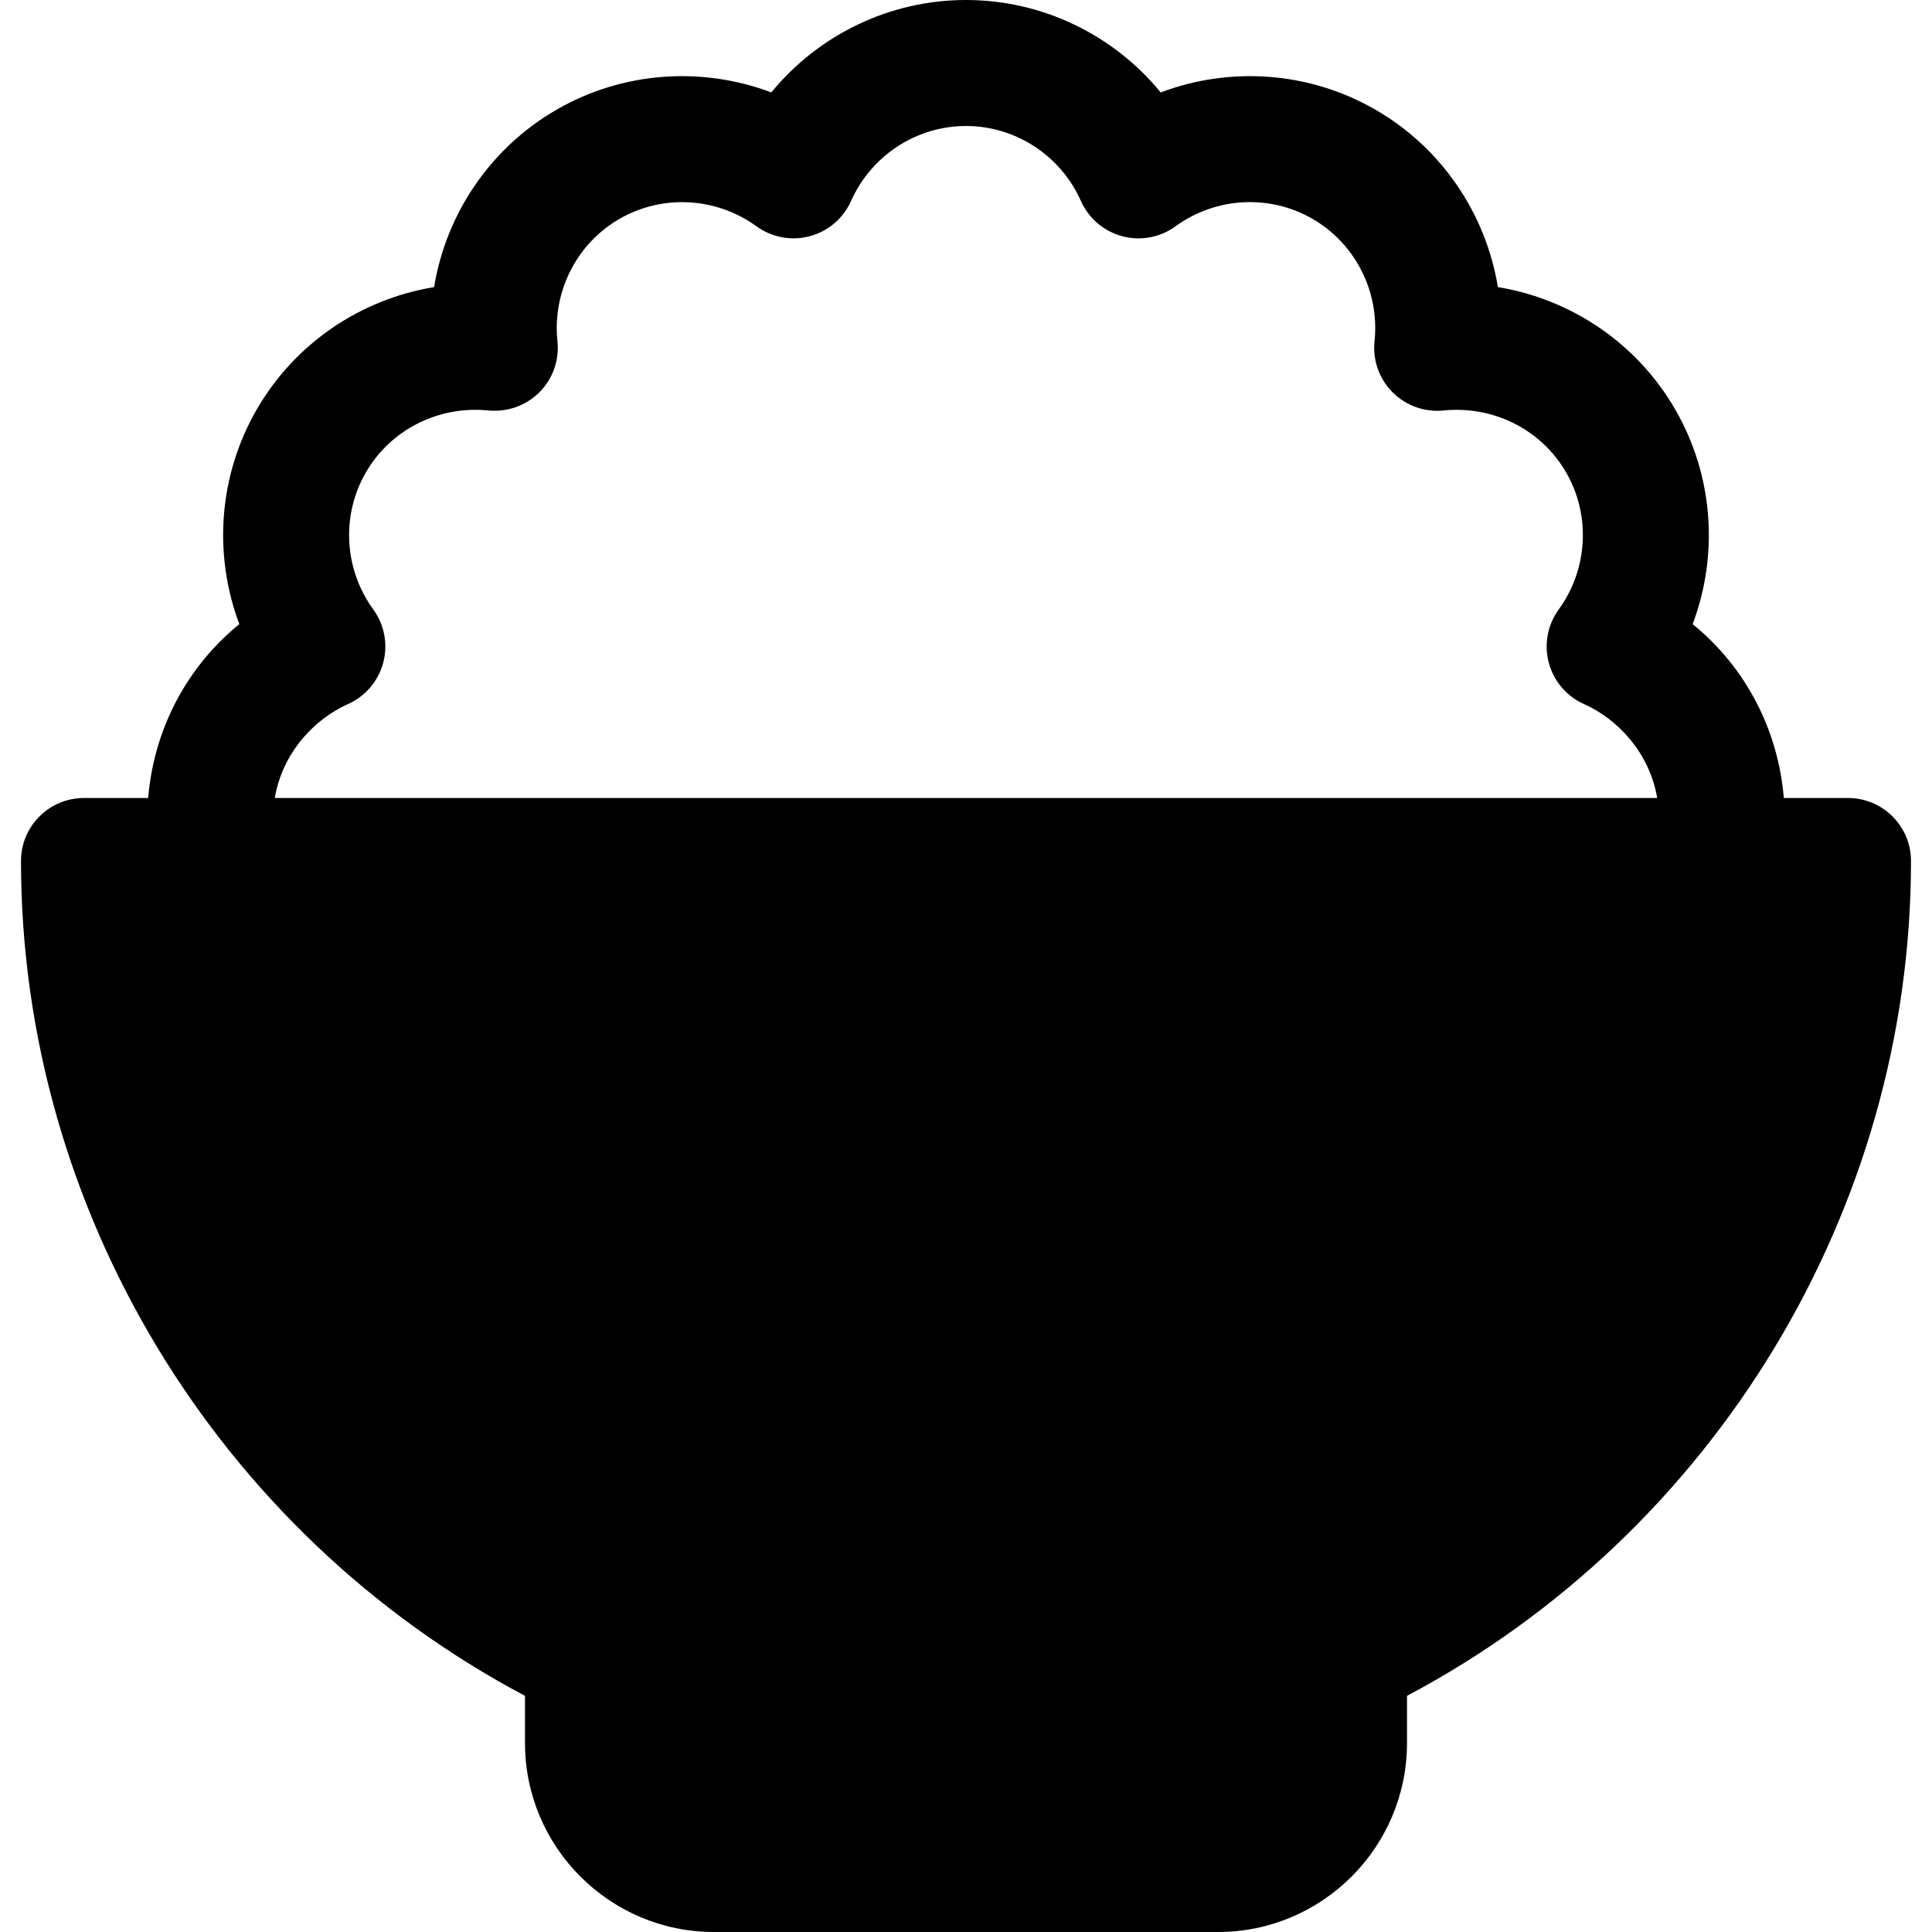<?xml version="1.0" encoding="iso-8859-1"?>
<!-- Uploaded to: SVG Repo, www.svgrepo.com, Generator: SVG Repo Mixer Tools -->
<svg fill="#000000" height="800px" width="800px" version="1.1" id="Layer_1" xmlns="http://www.w3.org/2000/svg" xmlns:xlink="http://www.w3.org/1999/xlink" 
	 viewBox="0 0 512 512" xml:space="preserve">
<g>
	<g>
		<path d="M489.739,211.478h-17.008c-1.492-18.064-10.109-34.659-24.161-46.076c6.94-18.44,5.511-39.358-4.609-56.881
			c-10.12-17.538-27.543-29.24-47.005-32.435c-3.195-19.462-14.897-36.886-32.435-47.01s-38.472-11.549-56.924-4.581
			C295.098,9.239,276.25,0,256,0s-39.098,9.239-51.597,24.489c-18.445-6.951-39.392-5.539-56.924,4.587
			c-17.538,10.125-29.244,27.549-32.441,47.01c-19.462,3.196-36.885,14.897-47.005,32.435c-10.12,17.522-11.549,38.44-4.604,56.881
			c-14.051,11.417-22.67,28.012-24.163,46.076H22.261c-9.223,0-16.696,7.473-16.696,16.696c0,92.392,52.082,178.081,133.565,221.24
			v12.499c0,27.619,22.468,50.087,50.087,50.087h133.565c27.619,0,50.087-22.468,50.087-50.087v-12.499
			c81.484-43.158,133.565-128.848,133.565-221.24C506.435,218.951,498.962,211.478,489.739,211.478z M72.818,211.479
			c2.036-11.983,10.457-20.907,19.4-24.892c4.598-2.049,8.027-6.065,9.332-10.929c1.305-4.864,0.343-10.06-2.62-14.136
			c-7.767-10.69-8.544-24.94-1.983-36.304c6.565-11.364,19.223-17.755,32.441-16.441c5.005,0.479,9.984-1.244,13.544-4.799
			c3.56-3.56,5.326-8.538,4.799-13.544c-1.375-13.147,5.077-25.875,16.445-32.441c11.375-6.544,25.62-5.772,36.304,1.983
			c4.076,2.951,9.266,3.919,14.13,2.615c4.864-1.299,8.881-4.728,10.929-9.332c5.38-12.07,17.337-19.869,30.462-19.869
			c13.125,0,25.076,7.799,30.456,19.87c2.049,4.604,6.065,8.027,10.929,9.332c4.864,1.316,10.06,0.348,14.13-2.615
			c10.68-7.761,24.929-8.549,36.31-1.983c11.364,6.565,17.815,19.294,16.441,32.441c-0.528,5.005,1.239,9.984,4.799,13.544
			c3.561,3.56,8.51,5.315,13.544,4.799c13.24-1.305,25.875,5.077,32.441,16.441c6.56,11.364,5.782,25.62-1.983,36.31
			c-2.956,4.076-3.919,9.266-2.615,14.13c1.305,4.864,4.734,8.881,9.332,10.929c8.94,3.985,17.361,12.909,19.394,24.891H72.818z"/>
	</g>
</g>
</svg>